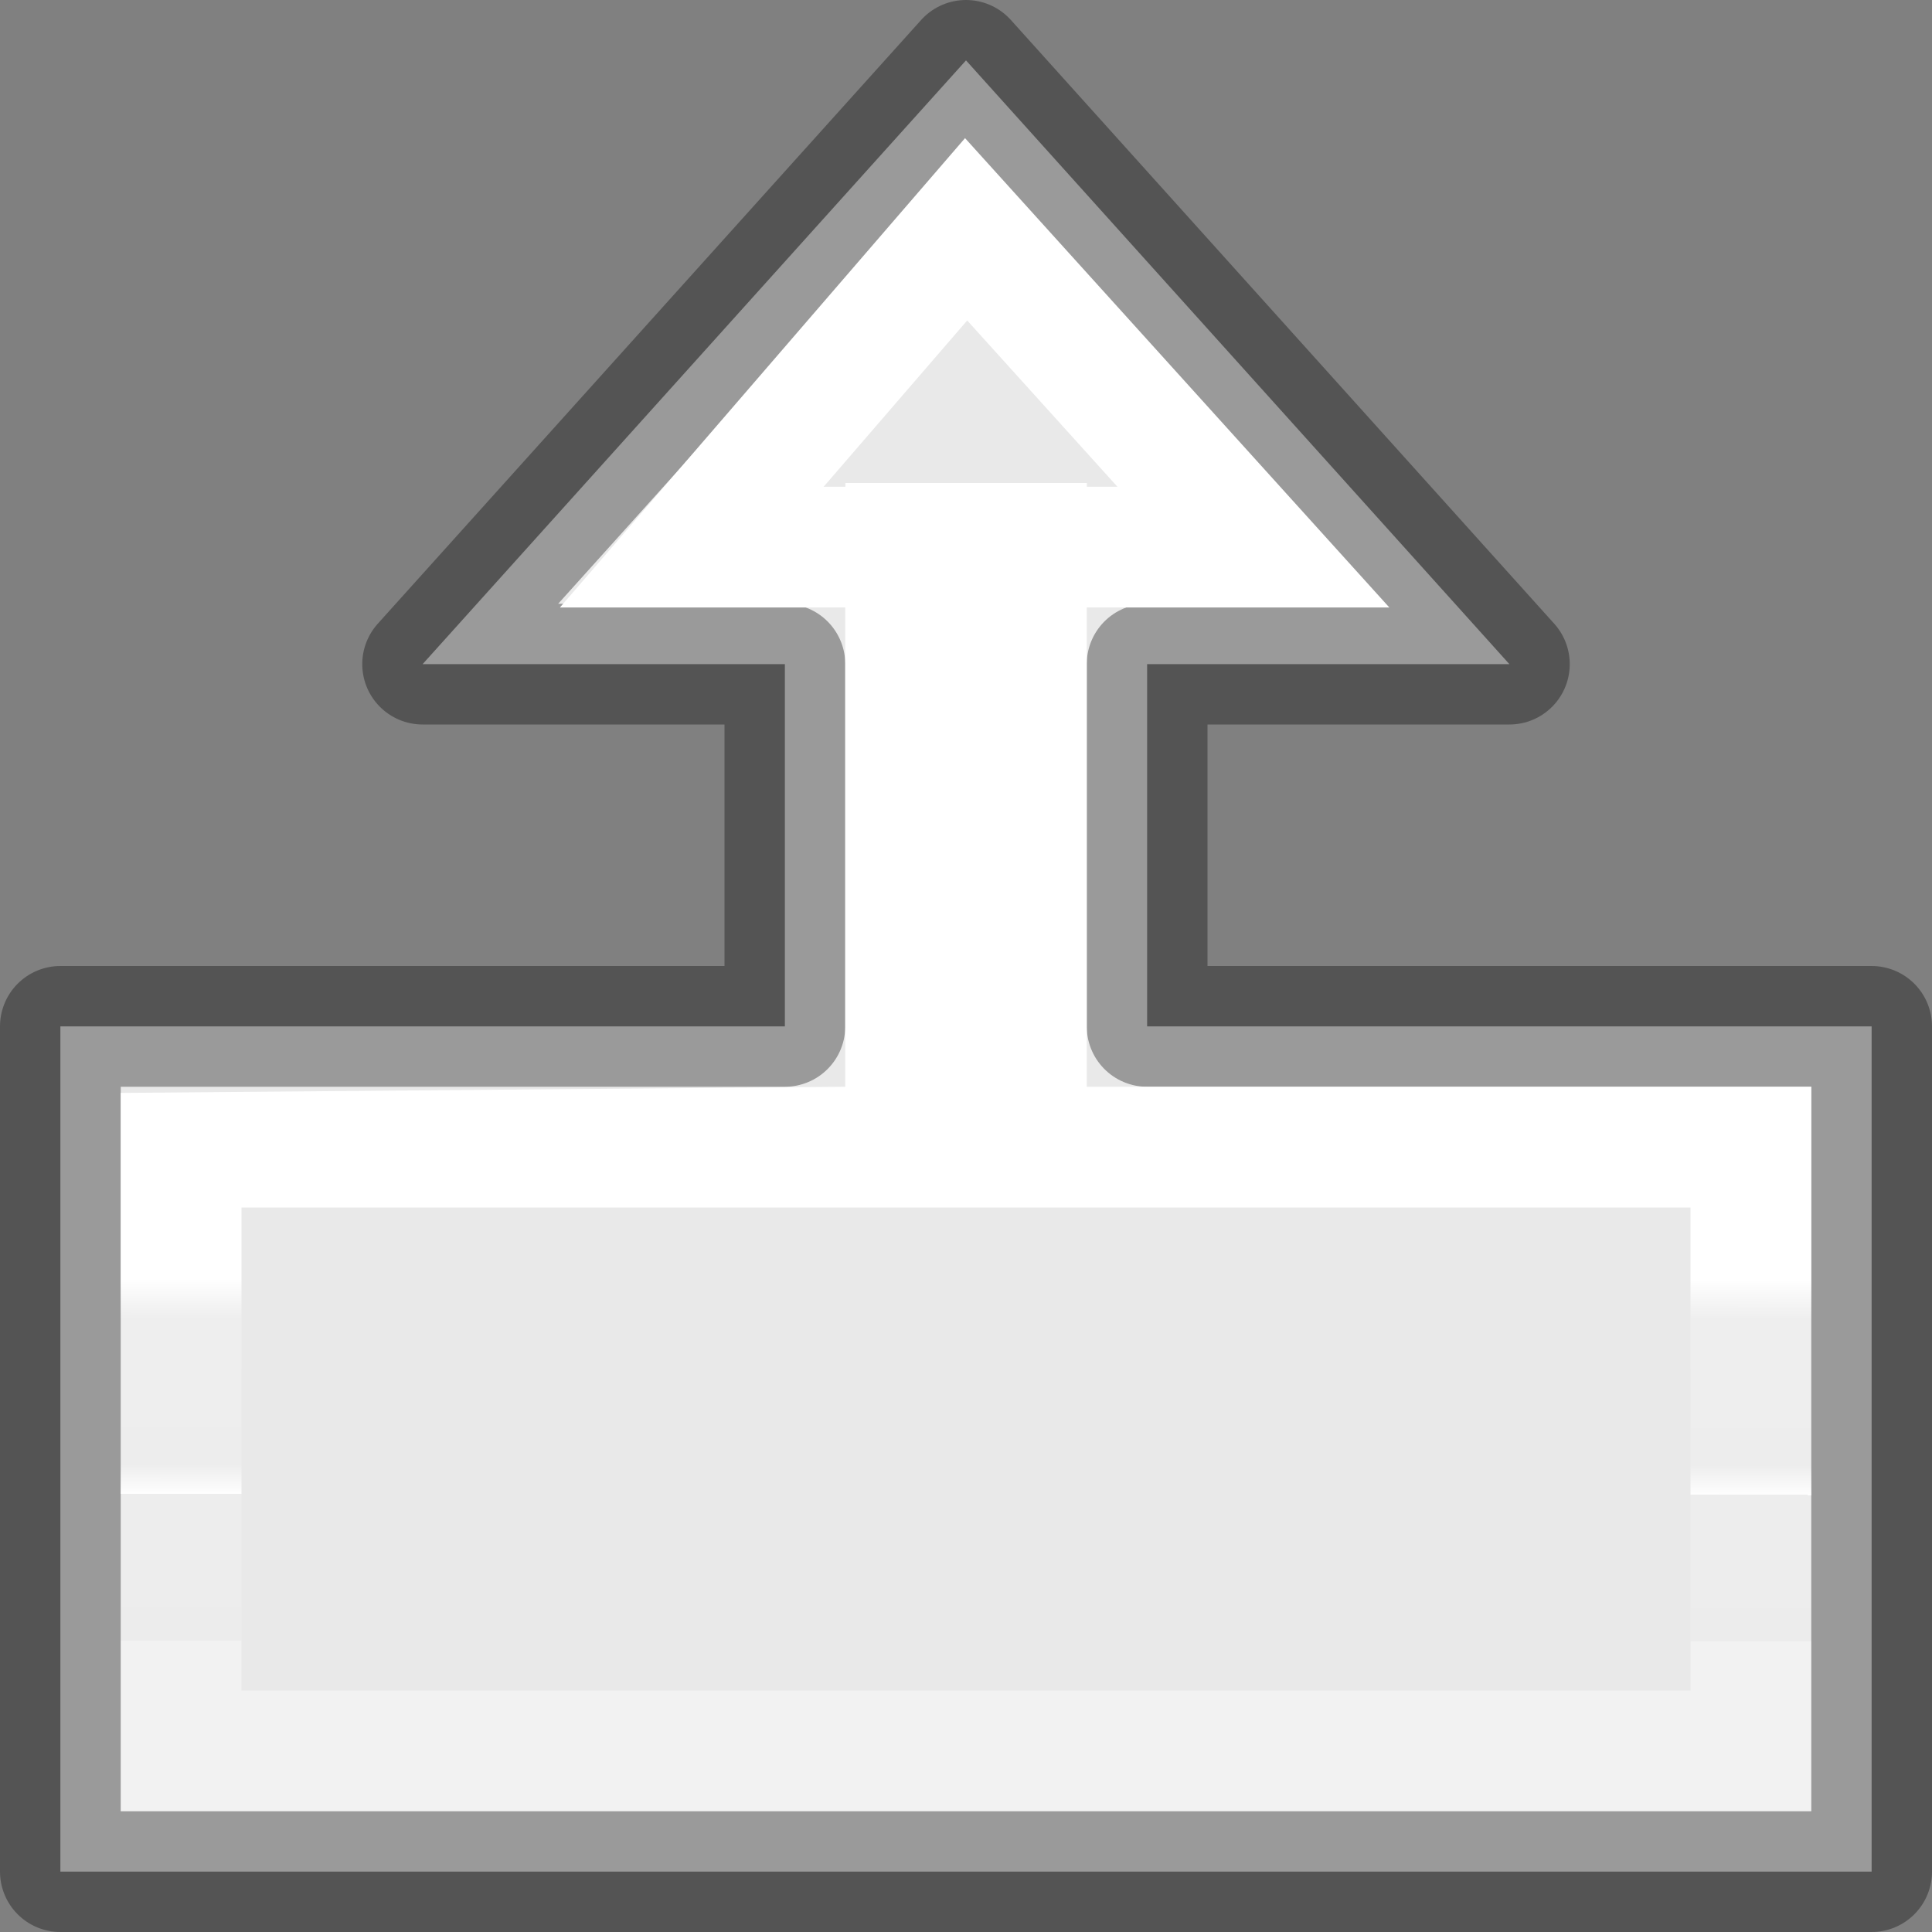 <svg viewBox="0 0 16 16" xmlns="http://www.w3.org/2000/svg" xmlns:xlink="http://www.w3.org/1999/xlink"><rect x="0" y="0" width="16" height="16" fill="#808080" stroke="none"/><linearGradient id="a" gradientTransform="matrix(.243 0 0 .351 2.162 -.432)" gradientUnits="userSpaceOnUse" x1="13.346" x2="1" y1="7.99" y2="8"><stop offset="0" stop-color="#fff"/><stop offset=".109" stop-color="#fff" stop-opacity=".235"/><stop offset=".514" stop-color="#fff" stop-opacity=".196"/><stop offset=".595" stop-color="#fff" stop-opacity=".971"/><stop offset=".595" stop-color="#fff" stop-opacity=".165"/><stop offset="1" stop-color="#fff" stop-opacity=".157"/><stop offset="1" stop-color="#fff" stop-opacity=".392"/></linearGradient><linearGradient id="b" gradientTransform="matrix(.254 0 0 .305 19.129 -.685)" gradientUnits="userSpaceOnUse" x1="-0" x2="15" y1="12" y2="12"><stop offset="0" stop-opacity=".34"/><stop offset="1" stop-opacity=".247"/></linearGradient><g transform="matrix(0 -1 -1 0 16 16)"><path d="m.5 15.5h7v-6h3v3l5-4.5-5-4.5v3h-3v-6h-7z" fill="#e9e9e9" stroke="url(#b)" stroke-linejoin="round"/><path d="m1 1v7 7h5.949l.051-6h3.969v2.363l3.887-3.355-3.887-3.514v1.127 1.379h-3.969v-6zm1 1h4v12h-4zm9.969 4.746 1.377 1.244-1.377 1.189v-.18h.031v-1-1h-.031z" fill="url(#a)" fill-rule="evenodd"/></g></svg>